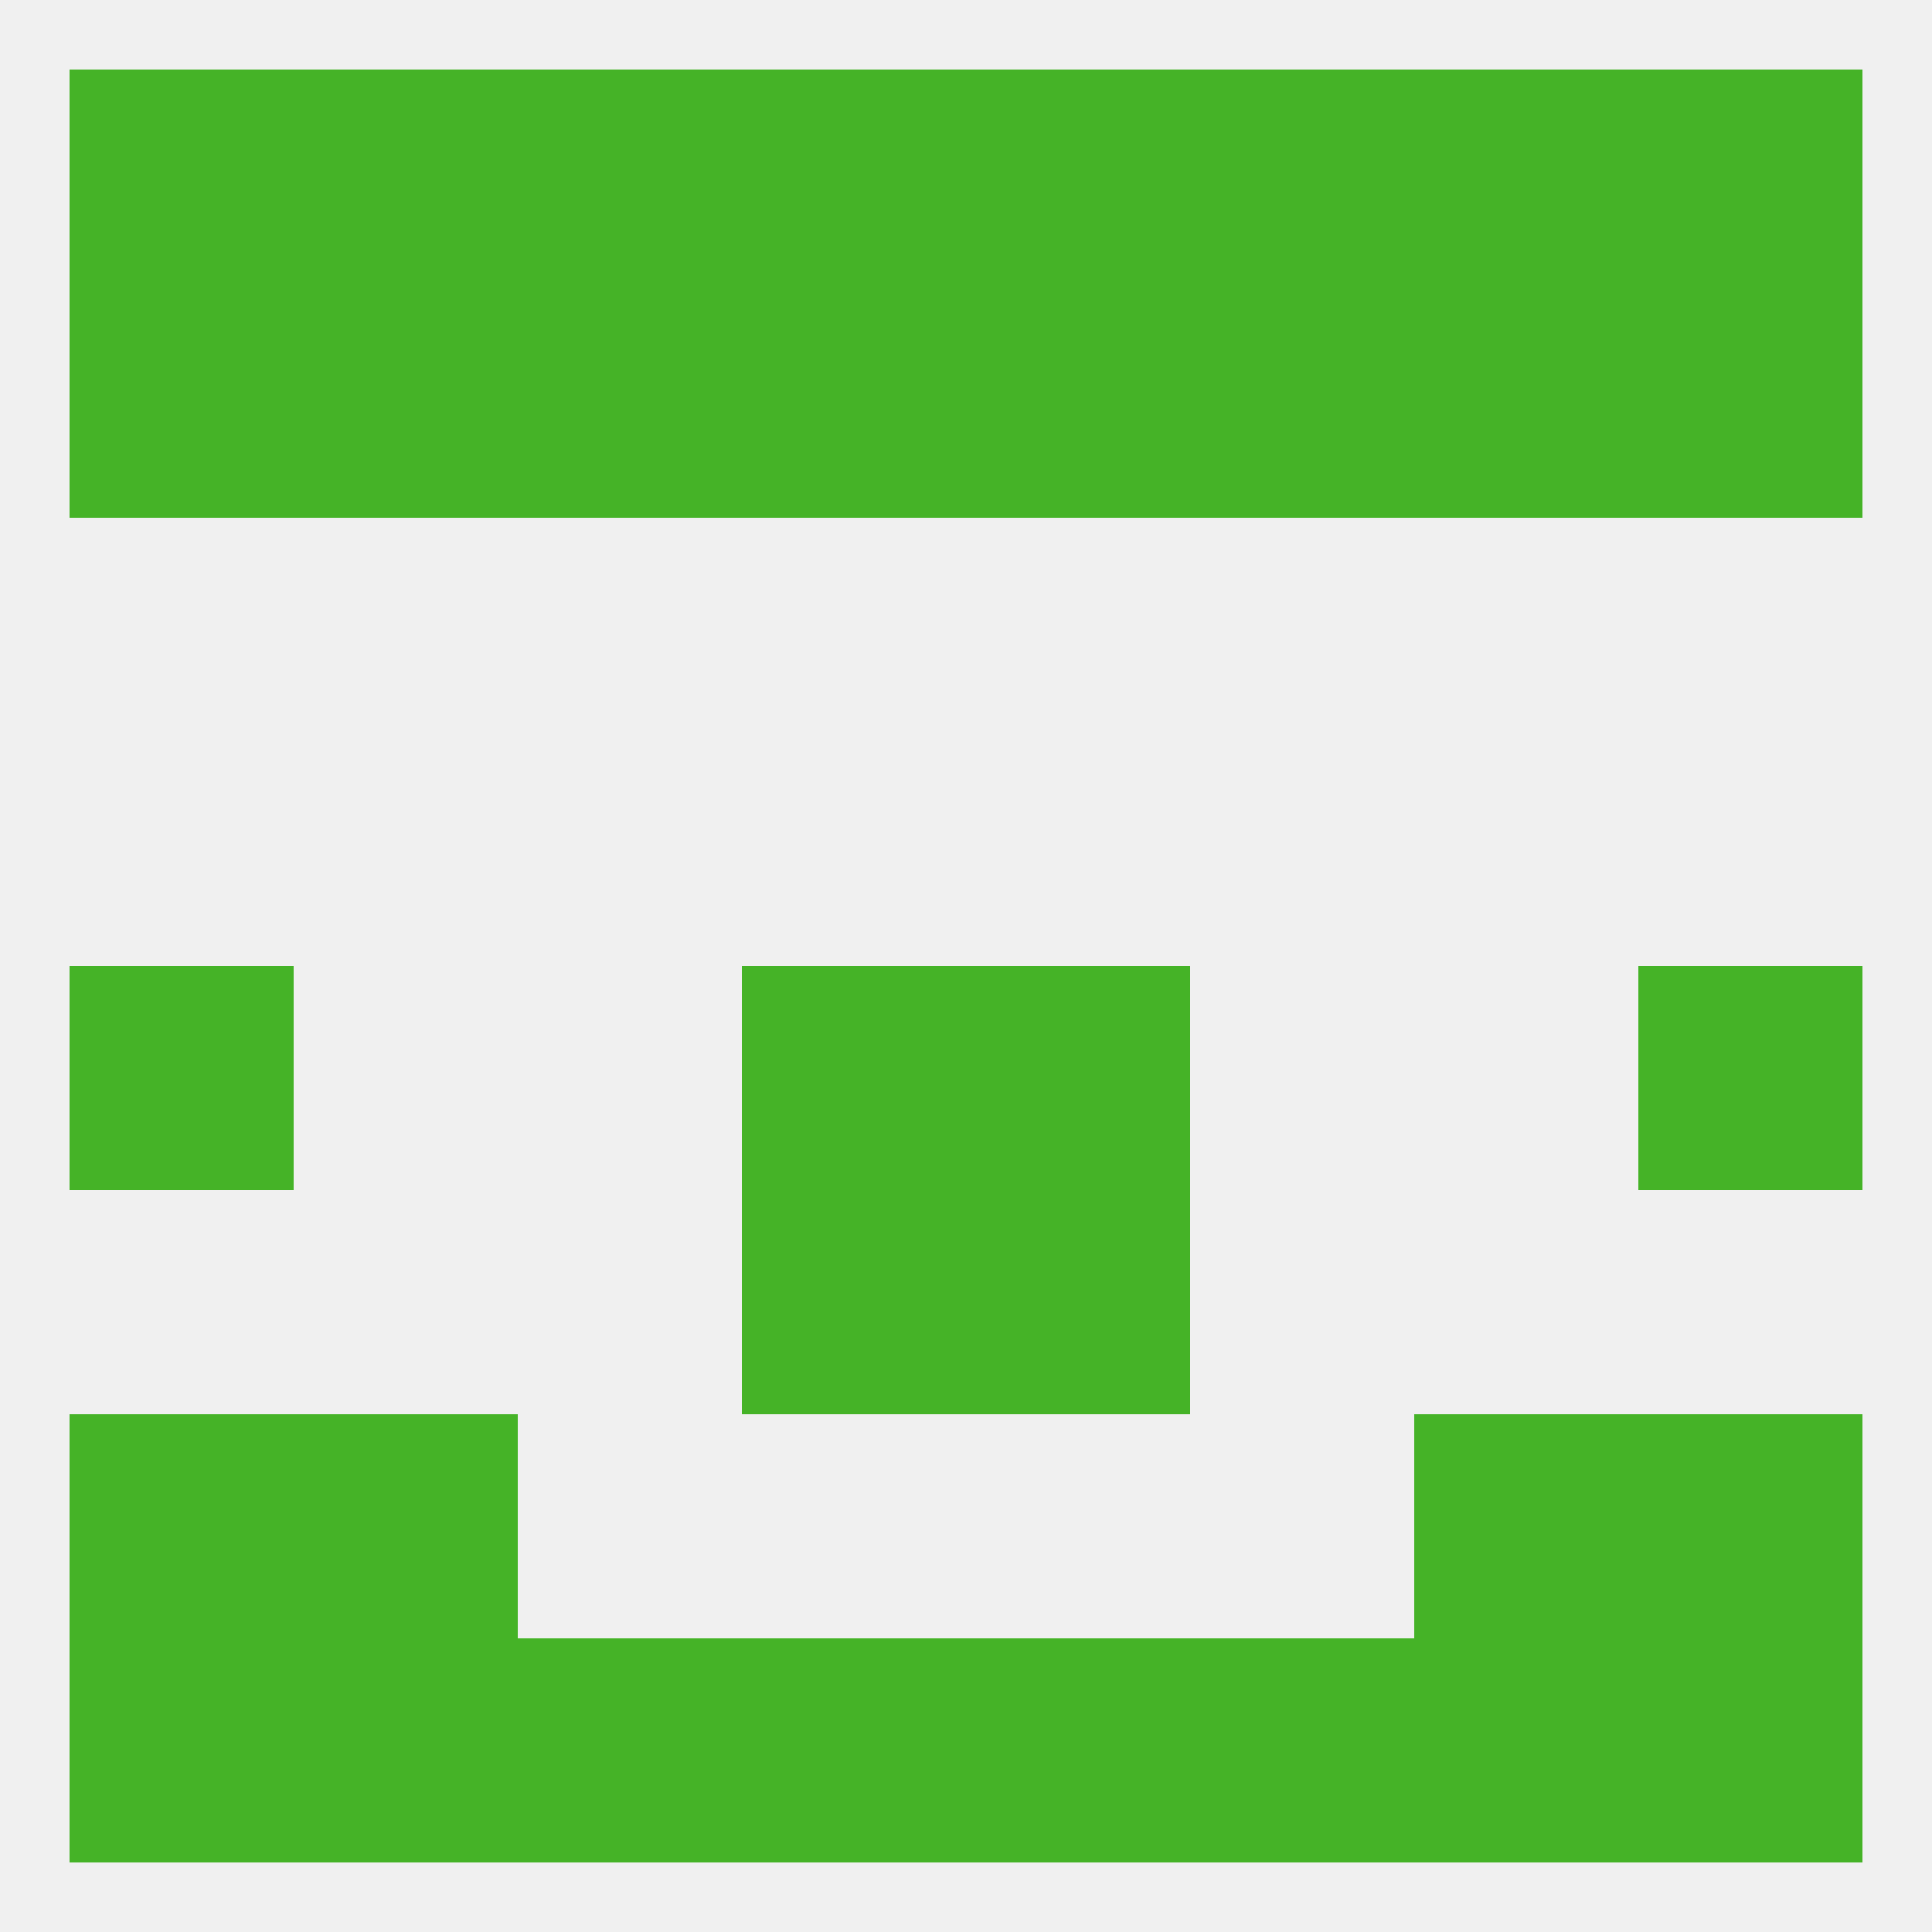 
<!--   <?xml version="1.0"?> -->
<svg version="1.1" baseprofile="full" xmlns="http://www.w3.org/2000/svg" xmlns:xlink="http://www.w3.org/1999/xlink" xmlns:ev="http://www.w3.org/2001/xml-events" width="250" height="250" viewBox="0 0 250 250" >
	<rect width="100%" height="100%" fill="rgba(240,240,240,255)"/>

	<rect x="9" y="183" width="29" height="29" fill="rgba(69,179,39,255)"/>
	<rect x="212" y="183" width="29" height="29" fill="rgba(69,179,39,255)"/>
	<rect x="38" y="183" width="29" height="29" fill="rgba(69,179,39,255)"/>
	<rect x="183" y="183" width="29" height="29" fill="rgba(69,179,39,255)"/>
	<rect x="125" y="212" width="29" height="29" fill="rgba(69,179,39,255)"/>
	<rect x="9" y="212" width="29" height="29" fill="rgba(69,179,39,255)"/>
	<rect x="212" y="212" width="29" height="29" fill="rgba(69,179,39,255)"/>
	<rect x="38" y="212" width="29" height="29" fill="rgba(69,179,39,255)"/>
	<rect x="183" y="212" width="29" height="29" fill="rgba(69,179,39,255)"/>
	<rect x="67" y="212" width="29" height="29" fill="rgba(69,179,39,255)"/>
	<rect x="154" y="212" width="29" height="29" fill="rgba(69,179,39,255)"/>
	<rect x="96" y="212" width="29" height="29" fill="rgba(69,179,39,255)"/>
	<rect x="183" y="9" width="29" height="29" fill="rgba(69,179,39,255)"/>
	<rect x="9" y="9" width="29" height="29" fill="rgba(69,179,39,255)"/>
	<rect x="212" y="9" width="29" height="29" fill="rgba(69,179,39,255)"/>
	<rect x="67" y="9" width="29" height="29" fill="rgba(69,179,39,255)"/>
	<rect x="154" y="9" width="29" height="29" fill="rgba(69,179,39,255)"/>
	<rect x="96" y="9" width="29" height="29" fill="rgba(69,179,39,255)"/>
	<rect x="125" y="9" width="29" height="29" fill="rgba(69,179,39,255)"/>
	<rect x="38" y="9" width="29" height="29" fill="rgba(69,179,39,255)"/>
	<rect x="125" y="38" width="29" height="29" fill="rgba(69,179,39,255)"/>
	<rect x="67" y="38" width="29" height="29" fill="rgba(69,179,39,255)"/>
	<rect x="154" y="38" width="29" height="29" fill="rgba(69,179,39,255)"/>
	<rect x="38" y="38" width="29" height="29" fill="rgba(69,179,39,255)"/>
	<rect x="183" y="38" width="29" height="29" fill="rgba(69,179,39,255)"/>
	<rect x="9" y="38" width="29" height="29" fill="rgba(69,179,39,255)"/>
	<rect x="212" y="38" width="29" height="29" fill="rgba(69,179,39,255)"/>
	<rect x="96" y="38" width="29" height="29" fill="rgba(69,179,39,255)"/>
	<rect x="9" y="125" width="29" height="29" fill="rgba(69,179,39,255)"/>
	<rect x="212" y="125" width="29" height="29" fill="rgba(69,179,39,255)"/>
	<rect x="96" y="125" width="29" height="29" fill="rgba(69,179,39,255)"/>
	<rect x="125" y="125" width="29" height="29" fill="rgba(69,179,39,255)"/>
	<rect x="96" y="154" width="29" height="29" fill="rgba(69,179,39,255)"/>
	<rect x="125" y="154" width="29" height="29" fill="rgba(69,179,39,255)"/>
</svg>